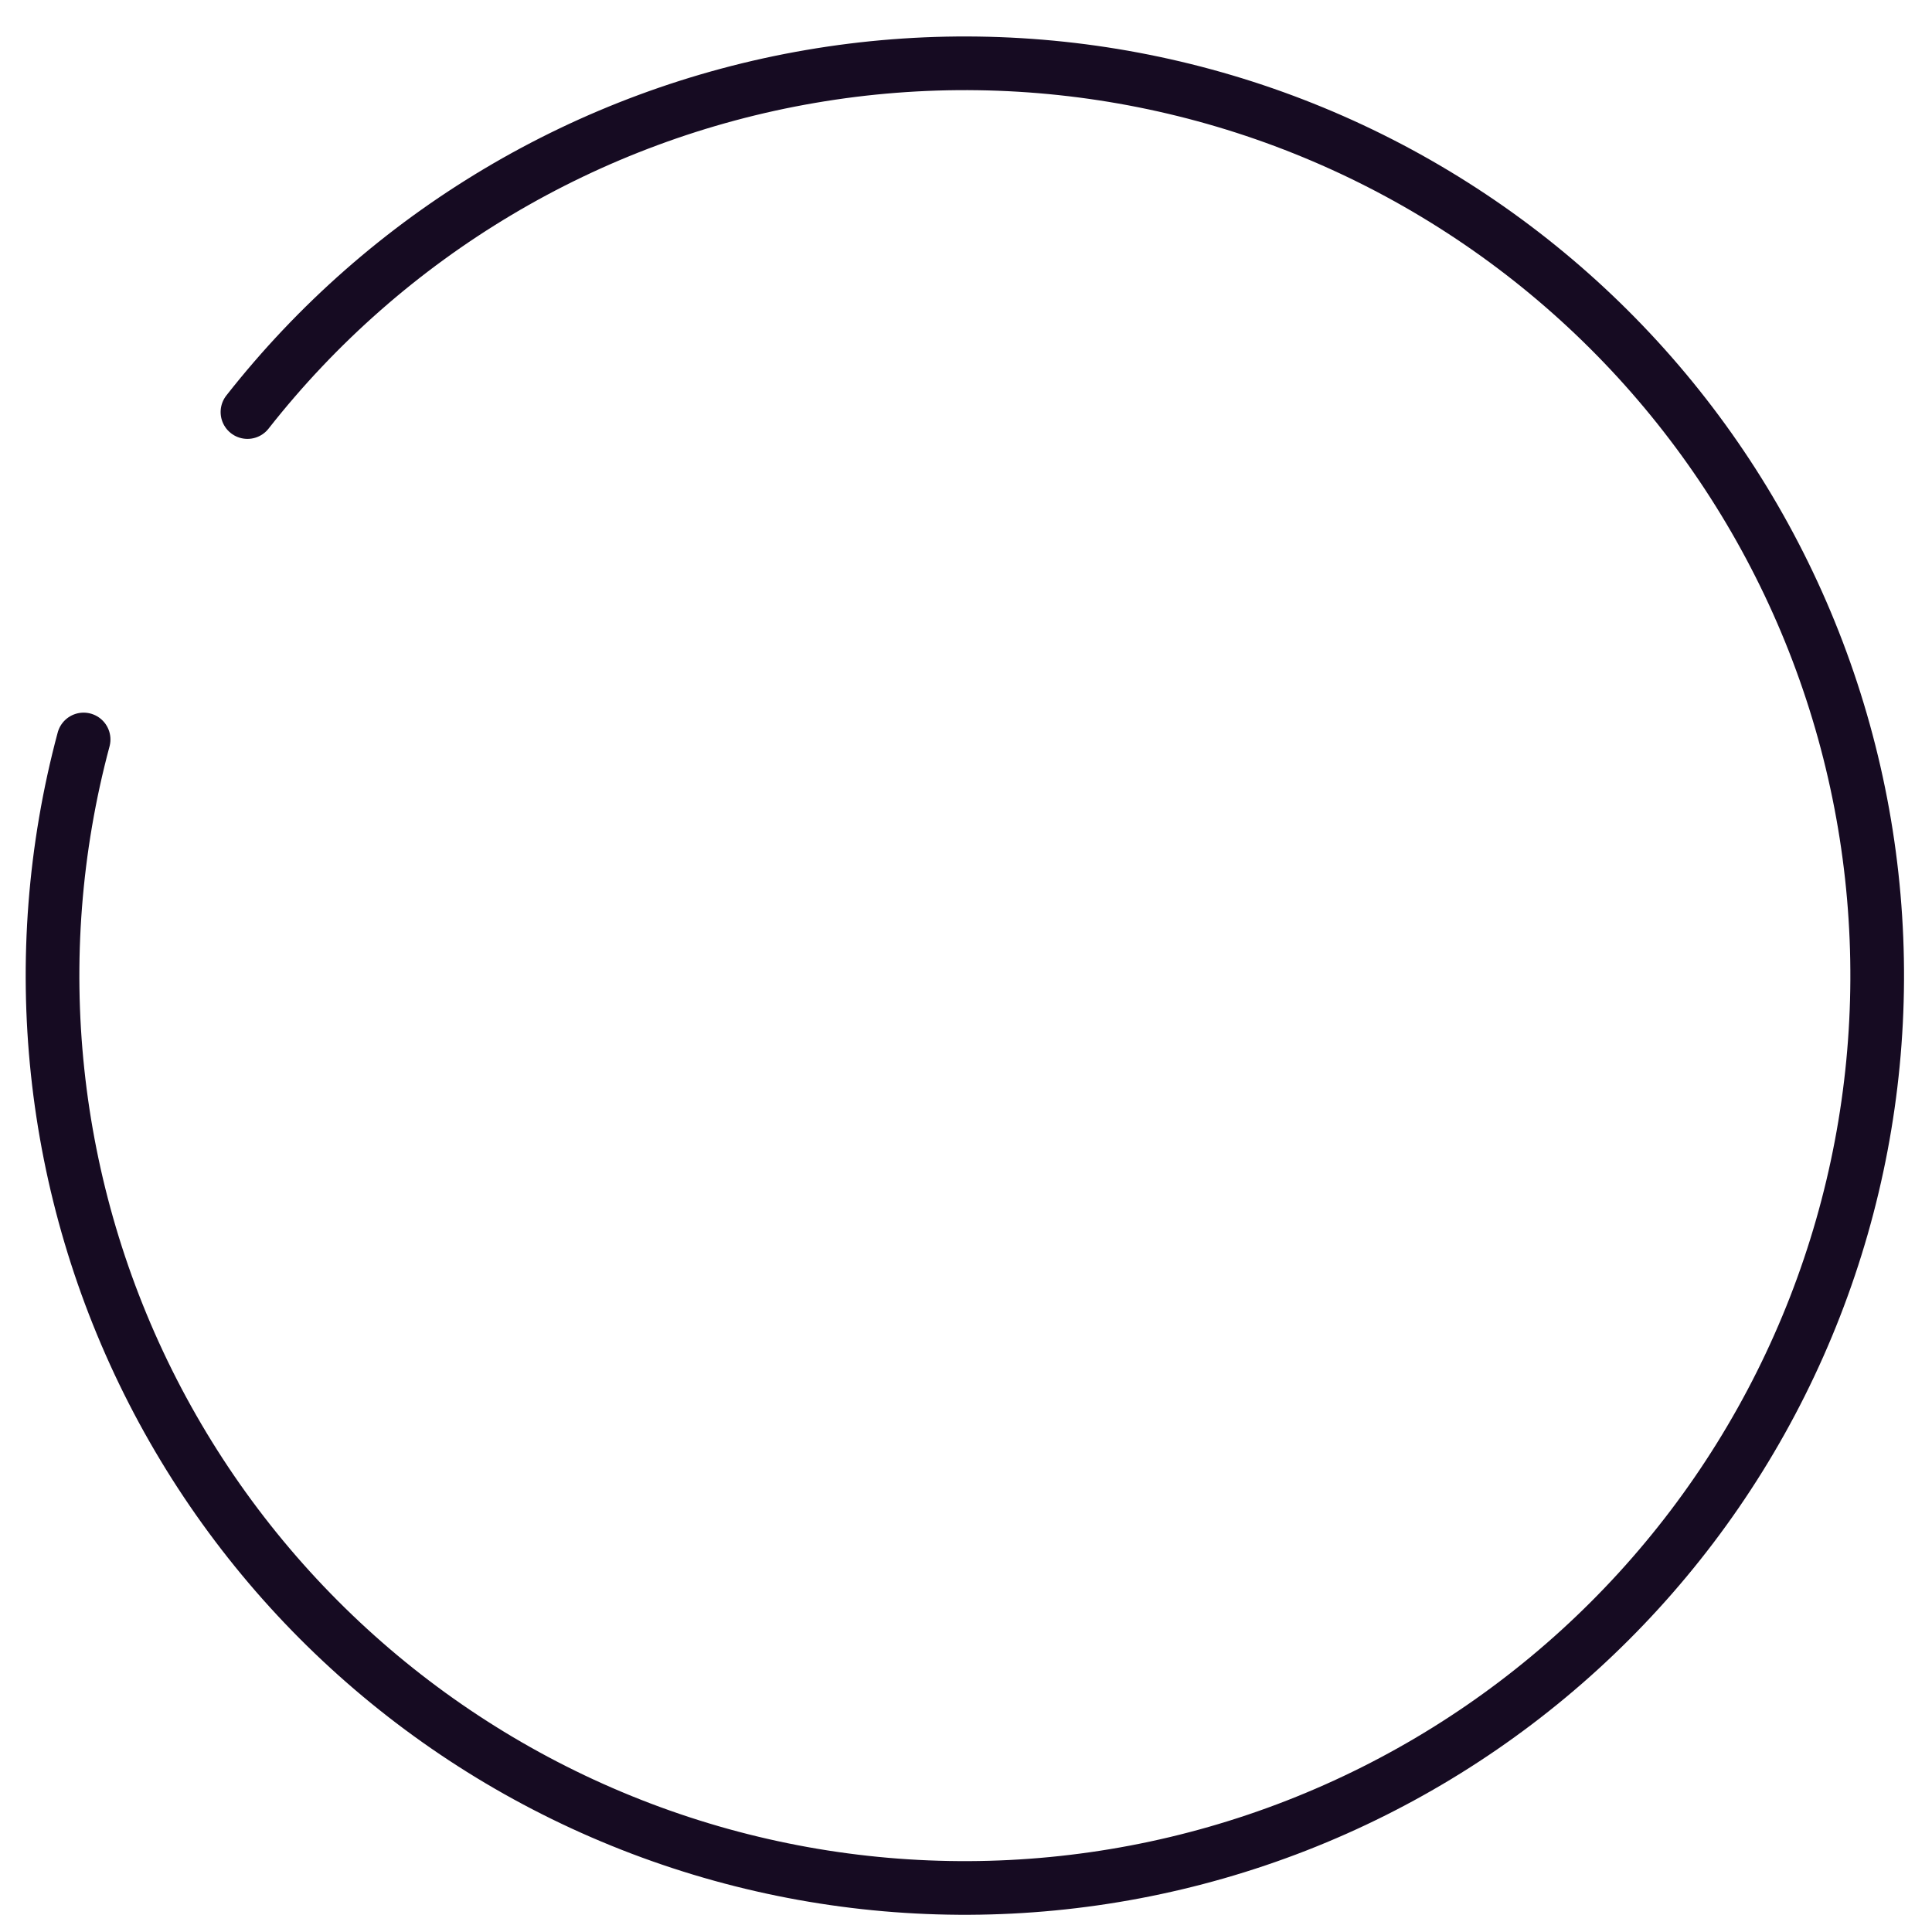 <?xml version="1.0" encoding="UTF-8"?> <svg xmlns="http://www.w3.org/2000/svg" width="36" height="36" viewBox="0 0 36 36" fill="none"><path d="M1.558 13.779C0.468 17.848 0.927 22.176 2.846 25.925C4.766 29.674 8.008 32.578 11.946 34.073C15.883 35.568 20.236 35.547 24.16 34.016C28.083 32.485 31.299 29.552 33.183 25.785C35.067 22.018 35.486 17.686 34.358 13.627C33.231 9.569 30.637 6.074 27.079 3.82C23.521 1.565 19.253 0.712 15.102 1.425C10.951 2.137 7.212 4.366 4.611 7.678" stroke="#160B22" stroke-linecap="round"></path></svg> 